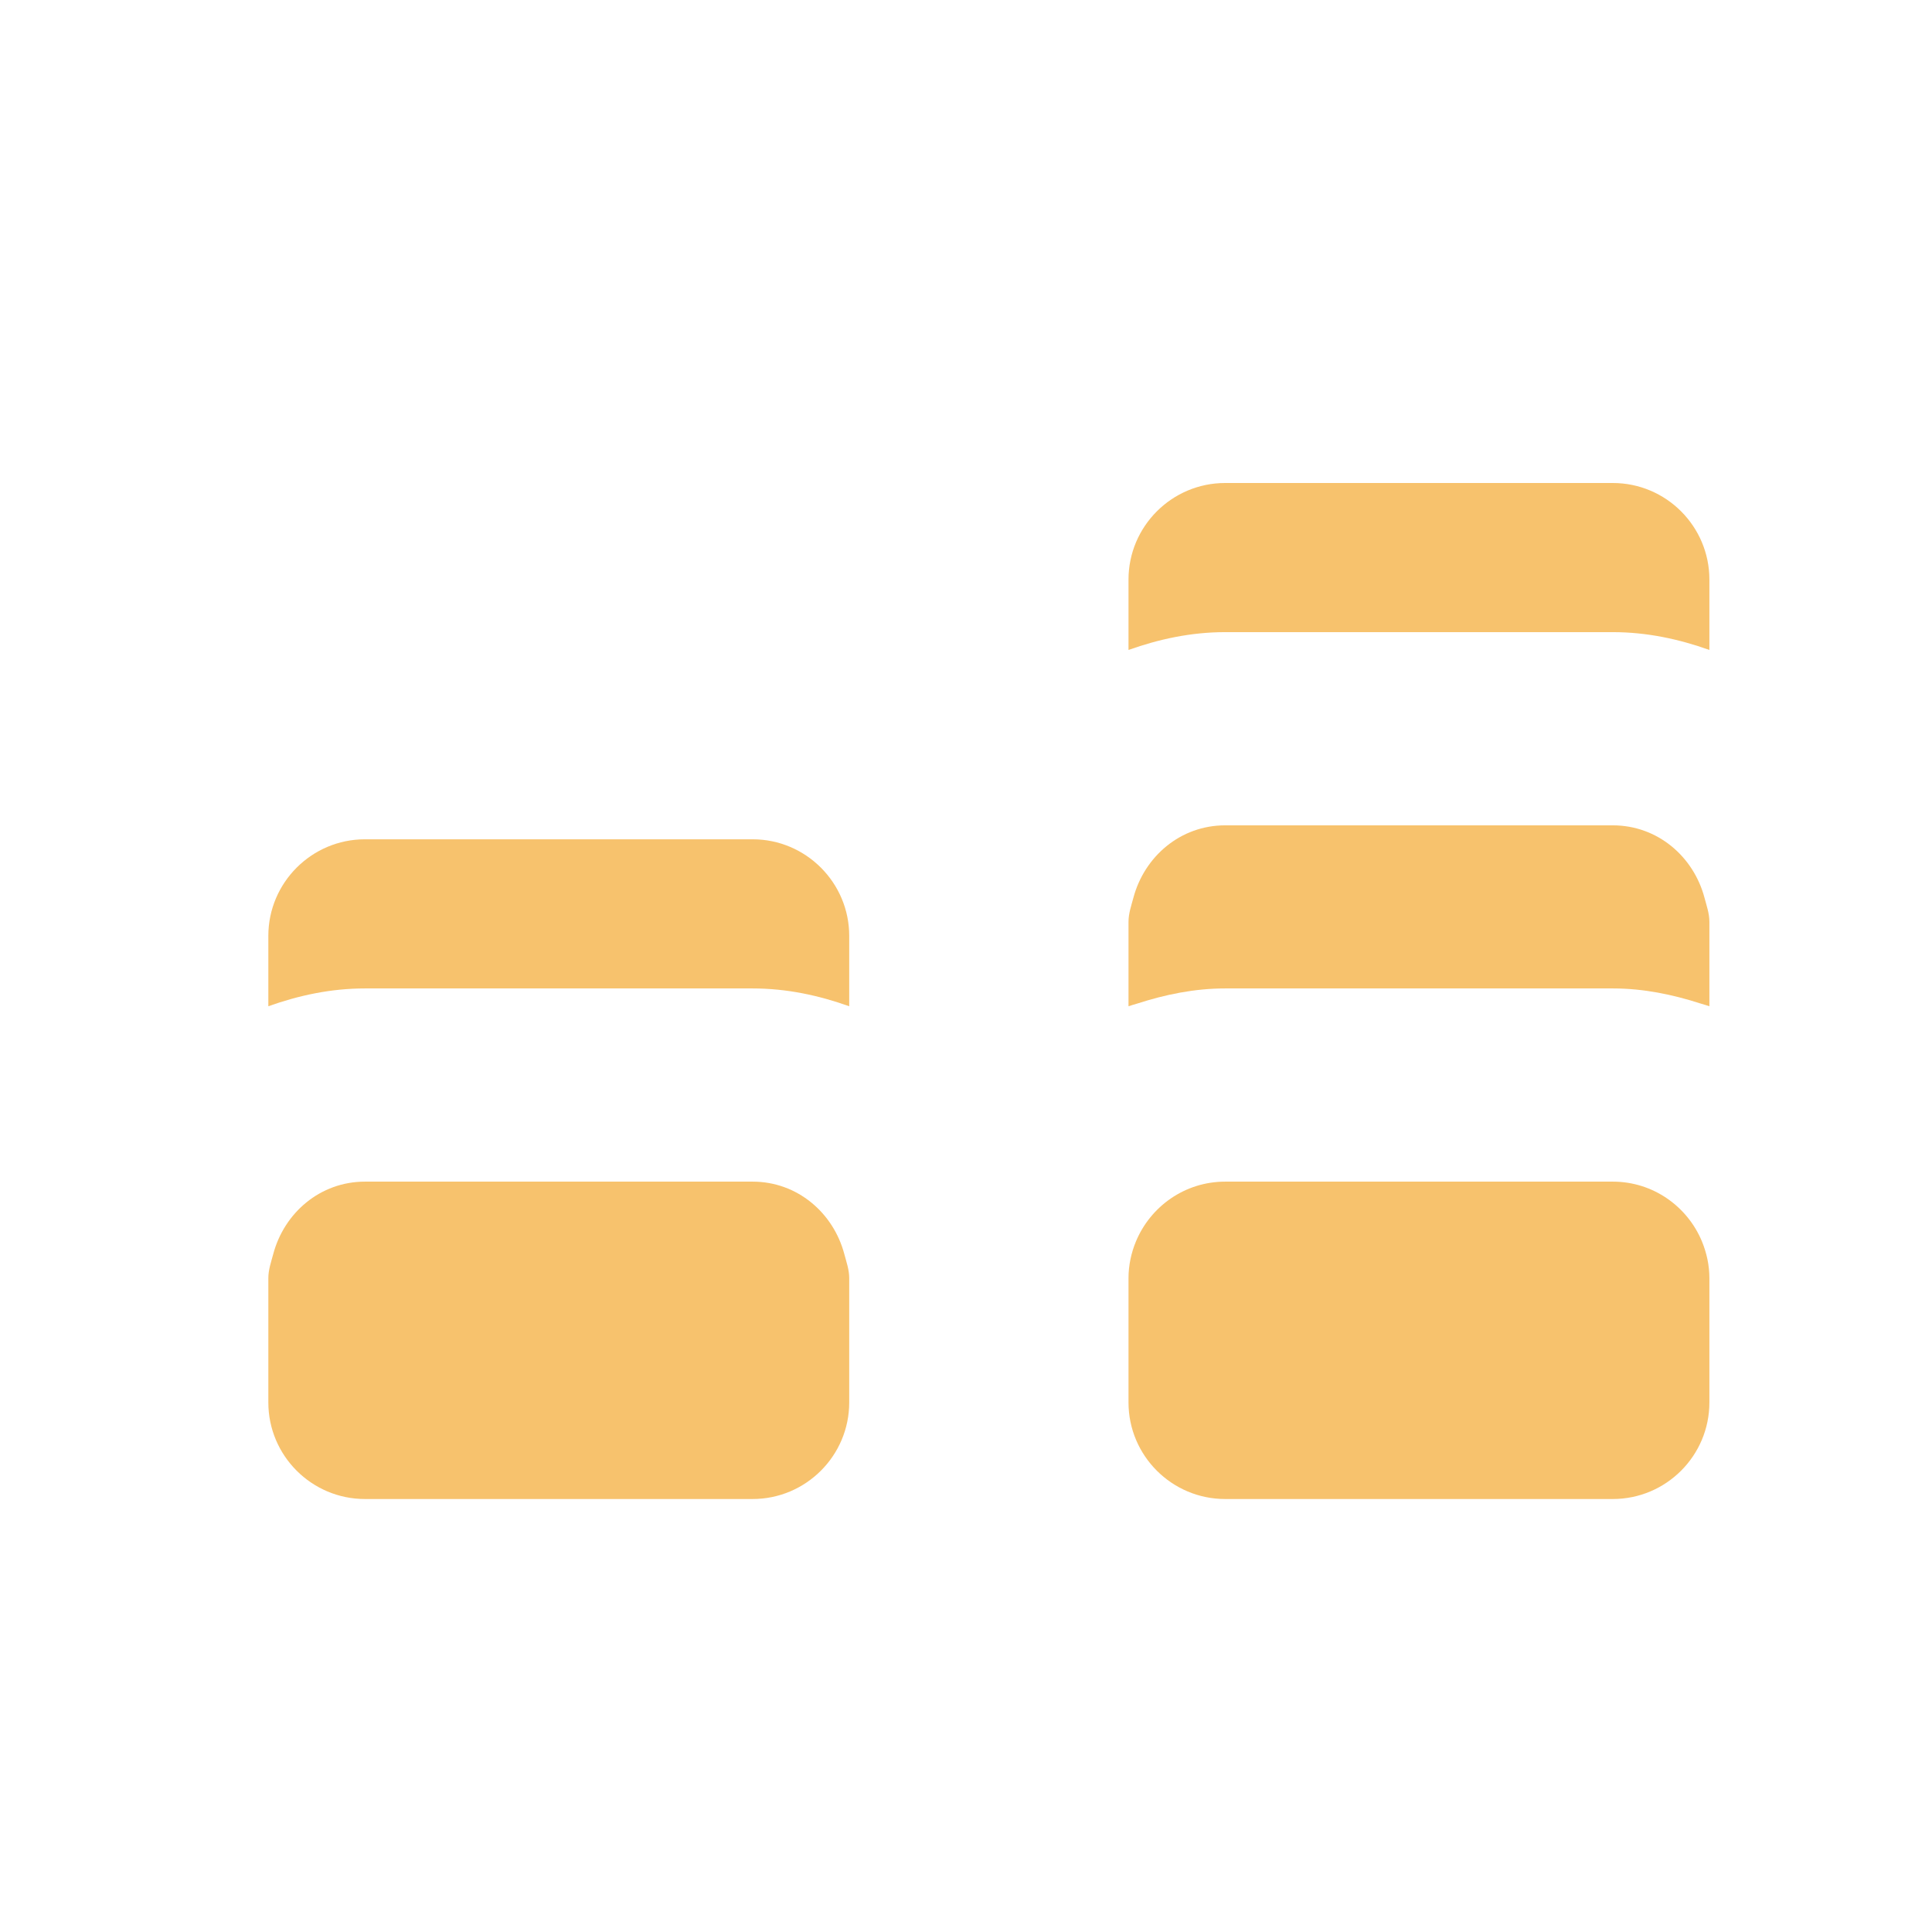 <?xml version="1.0" encoding="utf-8"?>
<svg xmlns="http://www.w3.org/2000/svg" width="36" height="36" viewBox="0 0 36 36" fill="none">
<path d="M30.052 9H22.829C21.836 9 21.028 9.808 21.028 10.8V12.111C21.594 11.909 22.195 11.779 22.829 11.779H30.052C30.687 11.779 31.287 11.909 31.852 12.111V10.8C31.852 9.808 31.046 9 30.052 9Z" fill="#F7C26D"/>
<path d="M30.052 15.379H22.829C21.996 15.379 21.324 15.959 21.119 16.729C21.08 16.876 21.028 17.019 21.028 17.179V18.75C21.082 18.731 21.139 18.716 21.194 18.699C21.713 18.532 22.256 18.418 22.829 18.418H30.052C30.626 18.418 31.168 18.532 31.687 18.699C31.742 18.716 31.798 18.731 31.852 18.75V17.179C31.852 17.02 31.8 16.877 31.761 16.729C31.557 15.96 30.886 15.379 30.052 15.379Z" fill="#F7C26D"/>
<path d="M30.052 22.018H22.829C22.079 22.018 21.437 22.48 21.166 23.134C21.079 23.345 21.028 23.576 21.028 23.818V26.132C21.028 27.125 21.836 27.932 22.829 27.932H30.052C31.046 27.932 31.852 27.125 31.852 26.132V23.818C31.852 23.576 31.801 23.346 31.714 23.134C31.444 22.481 30.803 22.018 30.052 22.018Z" fill="#F7C26D"/>
<path d="M14.024 15.639H6.8C5.808 15.639 5 16.447 5 17.439V18.75C5.566 18.548 6.166 18.418 6.8 18.418H14.024C14.658 18.418 15.258 18.548 15.824 18.75V17.439C15.824 16.447 15.016 15.639 14.024 15.639Z" fill="#F7C26D"/>
<path d="M14.024 22.018H6.8C5.967 22.018 5.295 22.599 5.091 23.369C5.052 23.516 5 23.659 5 23.818V26.132C5 27.125 5.808 27.932 6.8 27.932H14.024C15.016 27.932 15.824 27.125 15.824 26.132V23.818C15.824 23.659 15.772 23.516 15.733 23.369C15.529 22.599 14.857 22.018 14.024 22.018Z" fill="#F7C26D"/>
</svg>